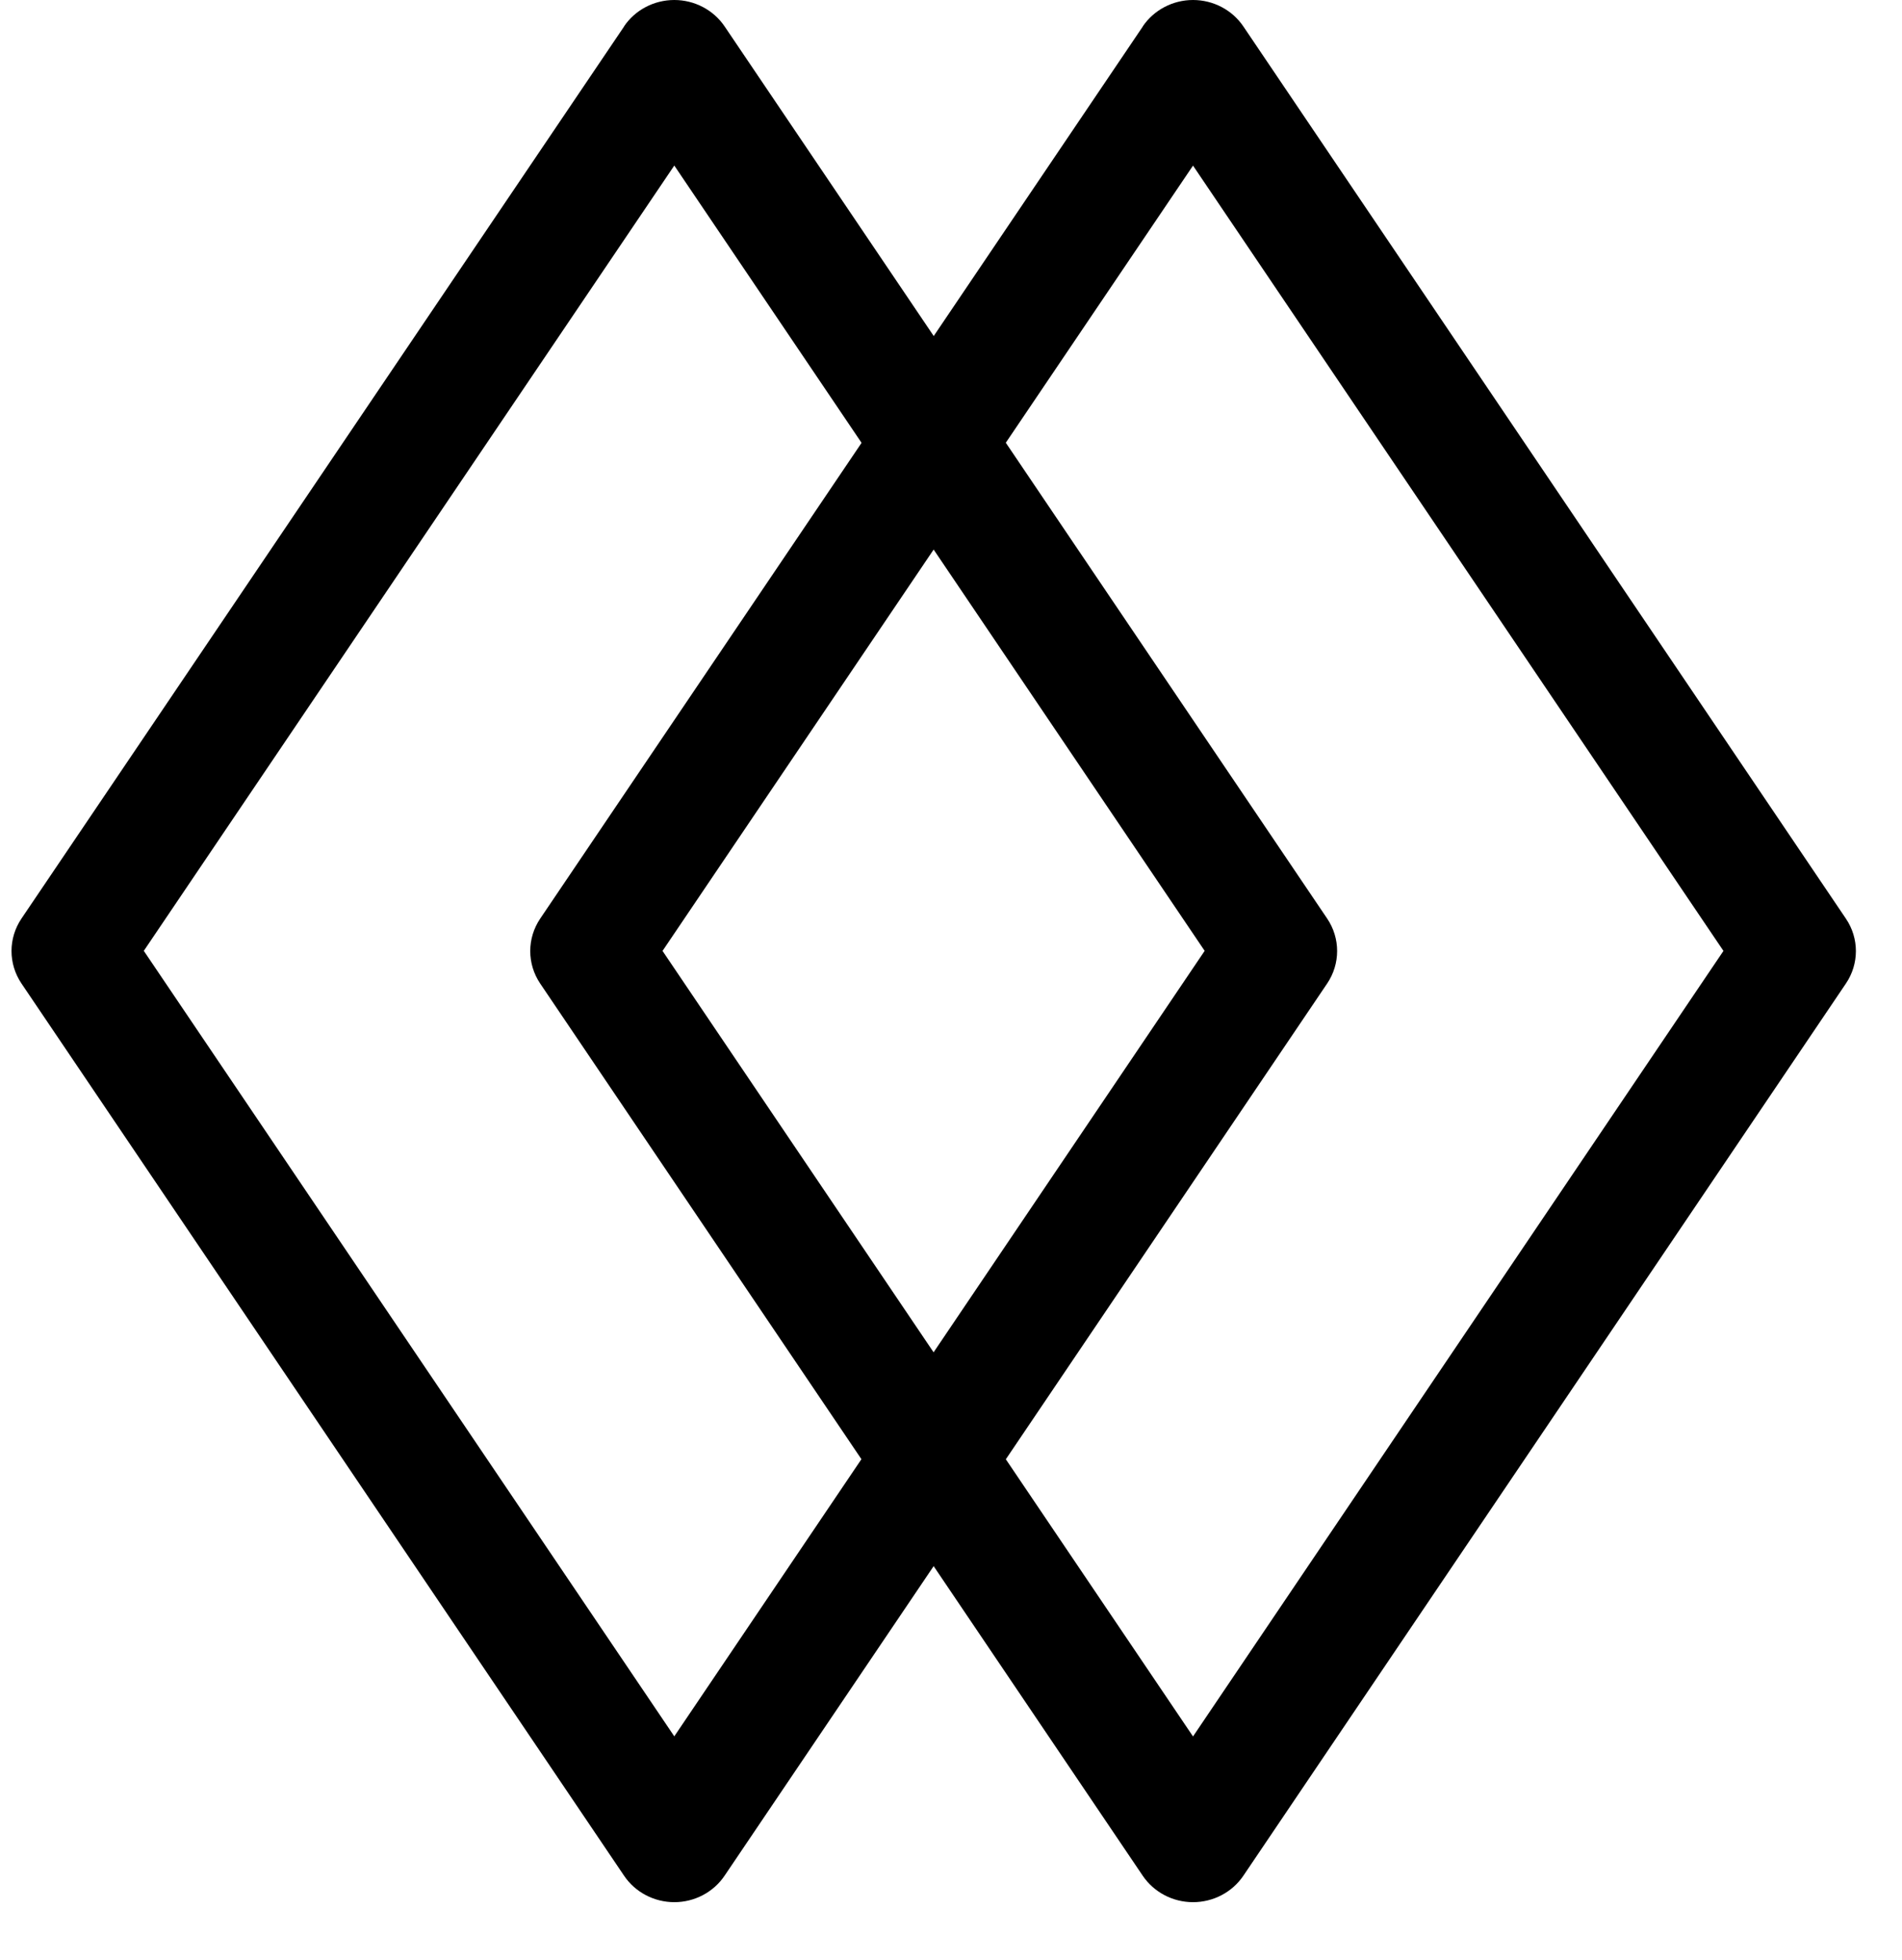 <?xml version="1.0" encoding="UTF-8"?>
<svg width="33px" height="34px" viewBox="0 0 33 34" version="1.1" xmlns="http://www.w3.org/2000/svg" xmlns:xlink="http://www.w3.org/1999/xlink">
    <title>fangzhen</title>
    <g id="页面-1" stroke="none" stroke-width="1" fill="none" fill-rule="evenodd">
        <g id="培训中心页面备份" transform="translate(-1217, -1119)" fill="#000000" fill-rule="nonzero">
            <g id="fangzhen" transform="translate(1217, 1119)">
                <path d="M10.829,0.458 L0.373,15.935 C0.142,16.277 0.142,16.721 0.373,17.063 L10.827,32.54 C11.02,32.827 11.348,33 11.7,33 C12.051,33 12.379,32.827 12.572,32.54 L23.026,17.063 C23.257,16.721 23.257,16.277 23.026,15.935 L12.572,0.458 C12.378,0.172 12.05,0 11.699,0 C11.348,0 11.02,0.172 10.827,0.458 L10.829,0.458 Z M11.699,2.872 L20.901,16.496 L11.699,30.123 L2.495,16.496 L11.699,2.872 Z" id="形状"></path>
                <path d="M19.829,0.458 L9.373,15.936 C9.142,16.278 9.142,16.722 9.373,17.064 L19.827,32.542 C20.021,32.828 20.348,33 20.699,33 C21.051,33 21.378,32.828 21.572,32.542 L32.026,17.064 C32.258,16.722 32.258,16.278 32.026,15.936 L21.572,0.458 C21.378,0.172 21.05,0 20.699,0 C20.349,0 20.021,0.172 19.827,0.458 L19.829,0.458 L19.829,0.458 Z M20.699,2.873 L29.902,16.497 L20.699,30.125 L11.495,16.497 L20.699,2.873 Z" id="形状"></path>
            </g>
        </g>
    </g>
</svg>